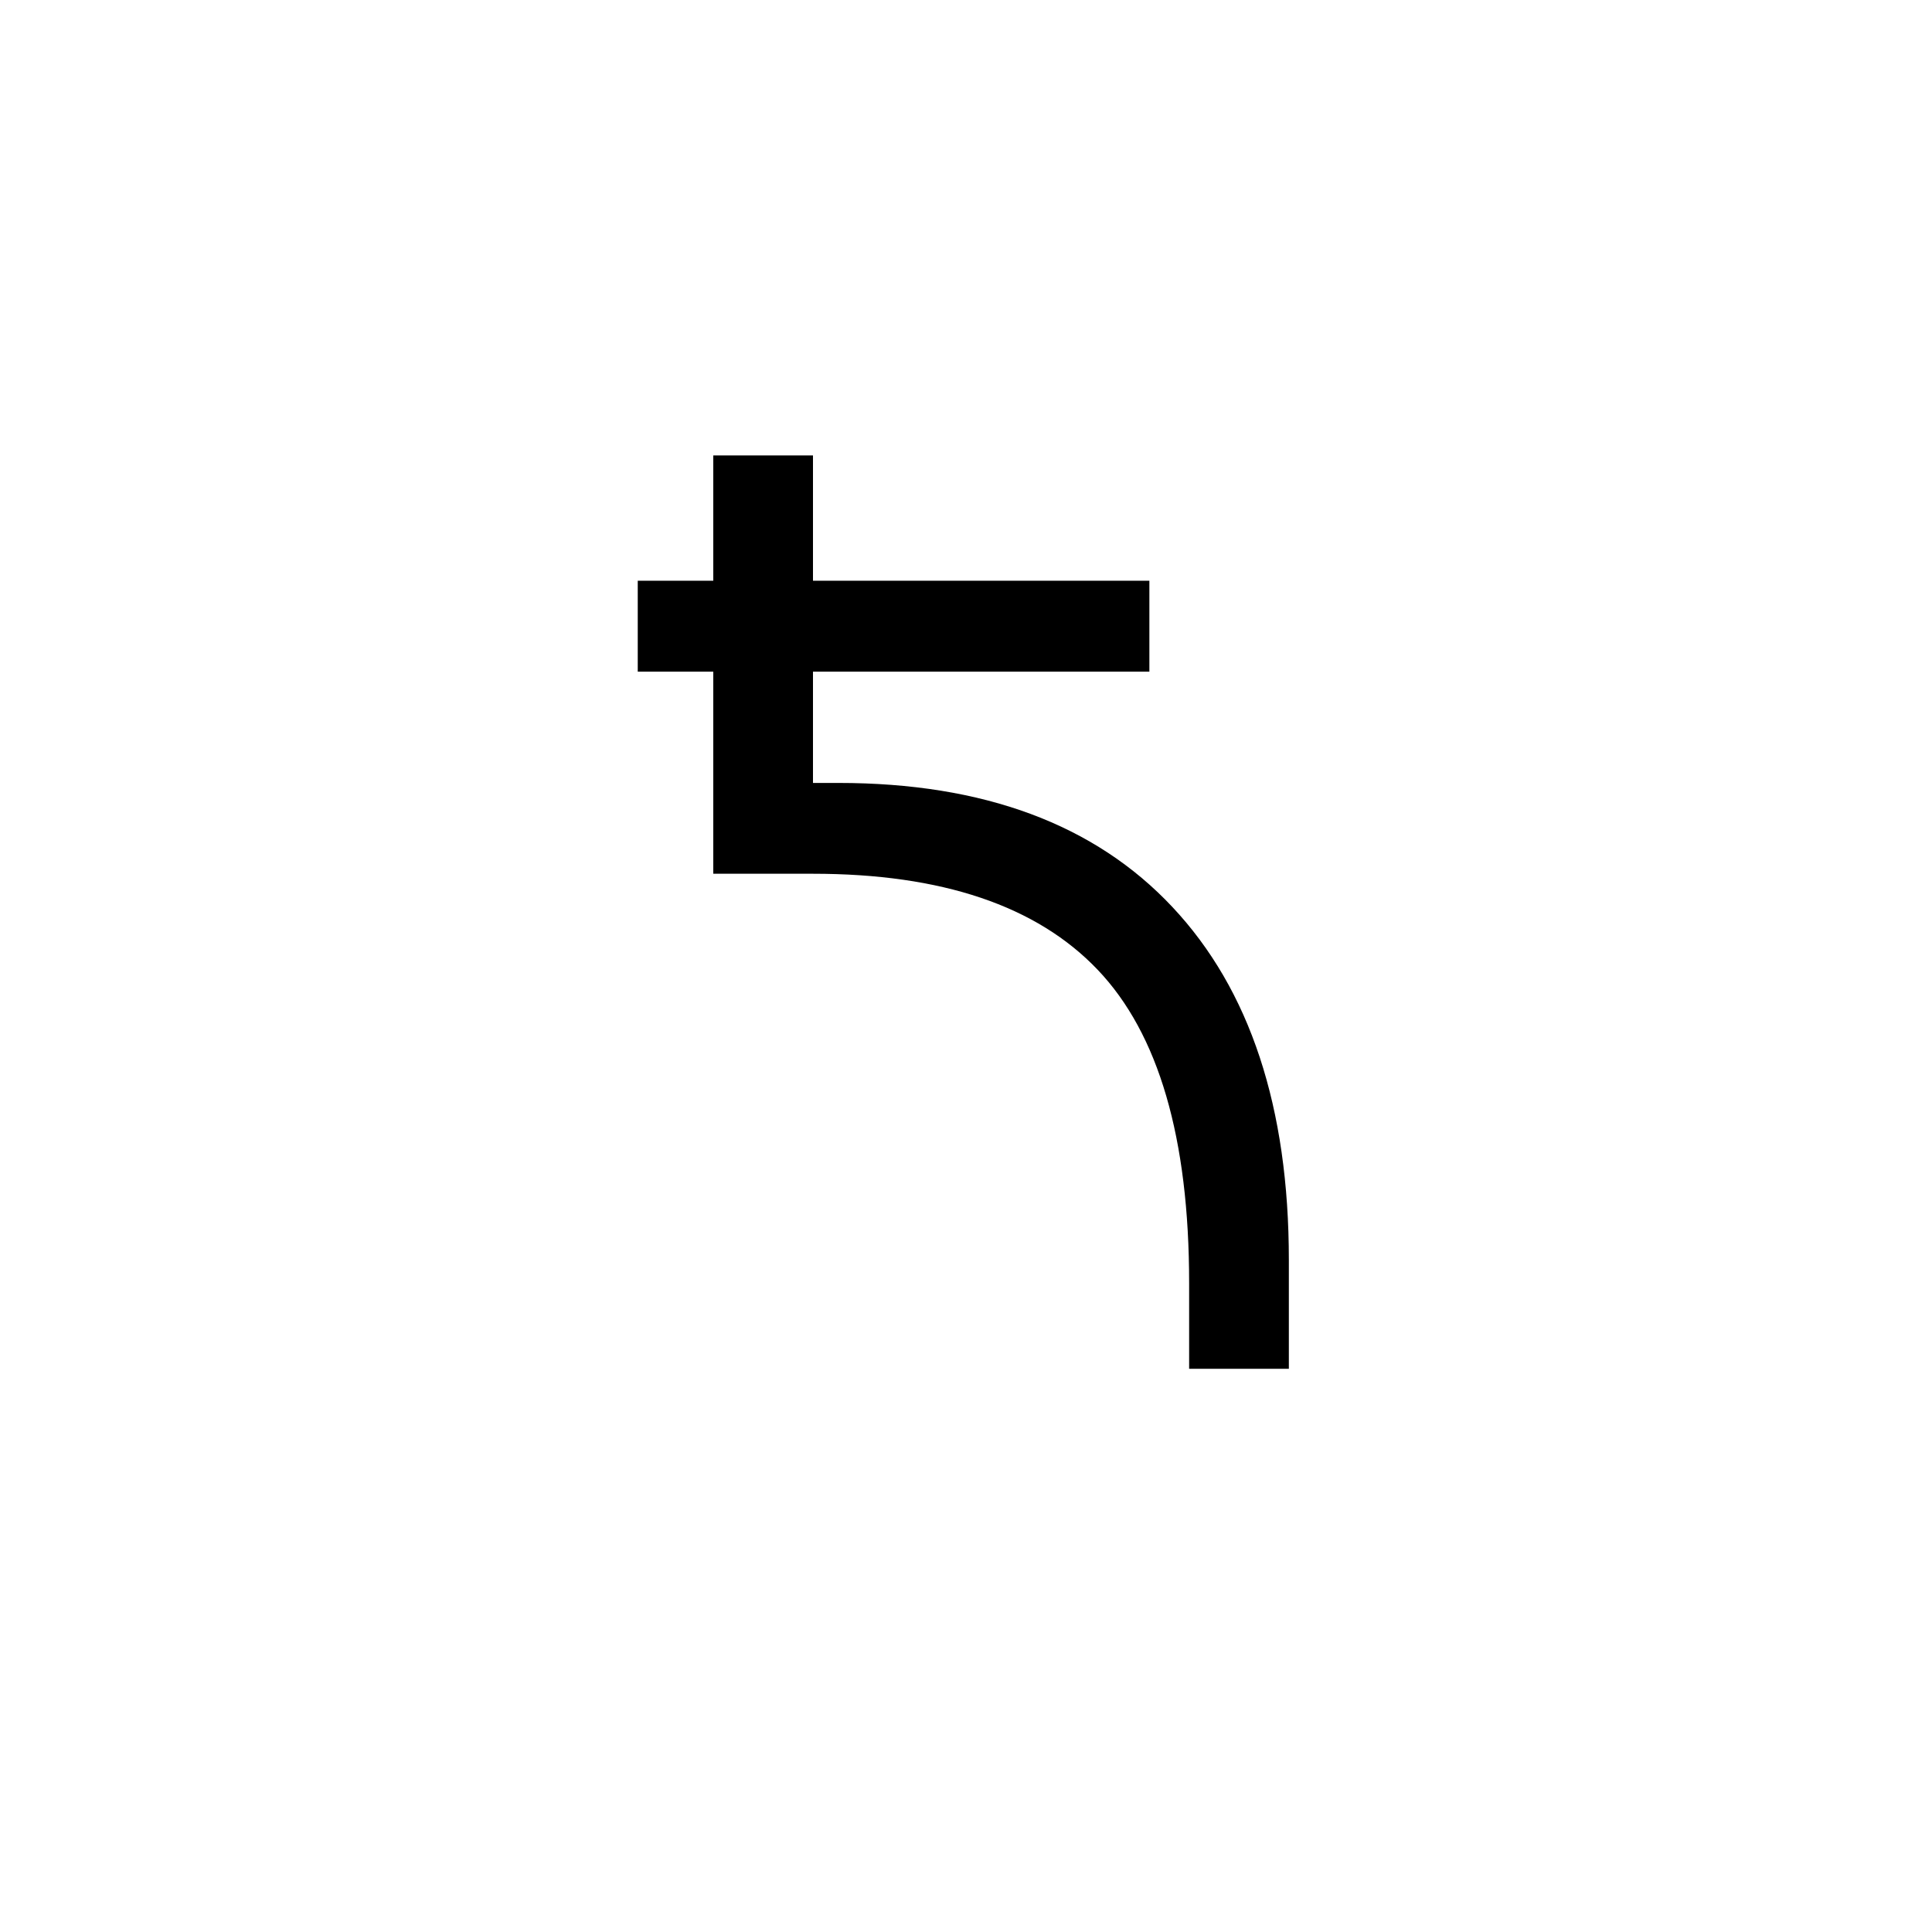 <?xml version="1.0" encoding="UTF-8"?>
<svg xmlns="http://www.w3.org/2000/svg" xmlns:xlink="http://www.w3.org/1999/xlink" width="227.04pt" height="227.04pt" viewBox="0 0 227.04 227.04" version="1.1">
<defs>
<g>
<symbol overflow="visible" id="glyph0-0">
<path style="stroke:none;" d=""/>
</symbol>
<symbol overflow="visible" id="glyph0-1">
<path style="stroke:none;" d="M 84.281 0 L 84.281 -12.781 C 84.281 -30.719 79.719 -44.547 70.594 -54.266 C 61.477 -63.984 48.398 -68.844 31.359 -68.844 L 28.359 -68.844 L 28.359 -81.922 L 67.891 -81.922 L 67.891 -92.609 L 28.359 -92.609 L 28.359 -107.328 L 16.641 -107.328 L 16.641 -92.609 L 7.766 -92.609 L 7.766 -81.922 L 16.641 -81.922 L 16.641 -58.172 L 28.359 -58.172 C 43.492 -58.172 54.645 -54.41 61.812 -46.891 C 68.977 -39.379 72.562 -27.109 72.562 -10.078 L 72.562 0 Z M 84.281 0 "/>
</symbol>
</g>
</defs>
<g id="surface3571">
<g clip-path="url(#clip1)" clip-rule="nonzero">
<path style=" stroke:none;fill-rule:nonzero;fill:rgb(100%,100%,100%);fill-opacity:0;" d="M 0 -162077.992 L 227 -162077.992 L 227 2723.996 L 0 2723.996 Z M 0 -162077.992 "/>
</g>
<g style="fill:rgb(0%,0%,0%);fill-opacity:1;">
  <use xlink:href="#glyph0-1" x="67.179" y="160.851"/>
</g>
</g>
</svg>
